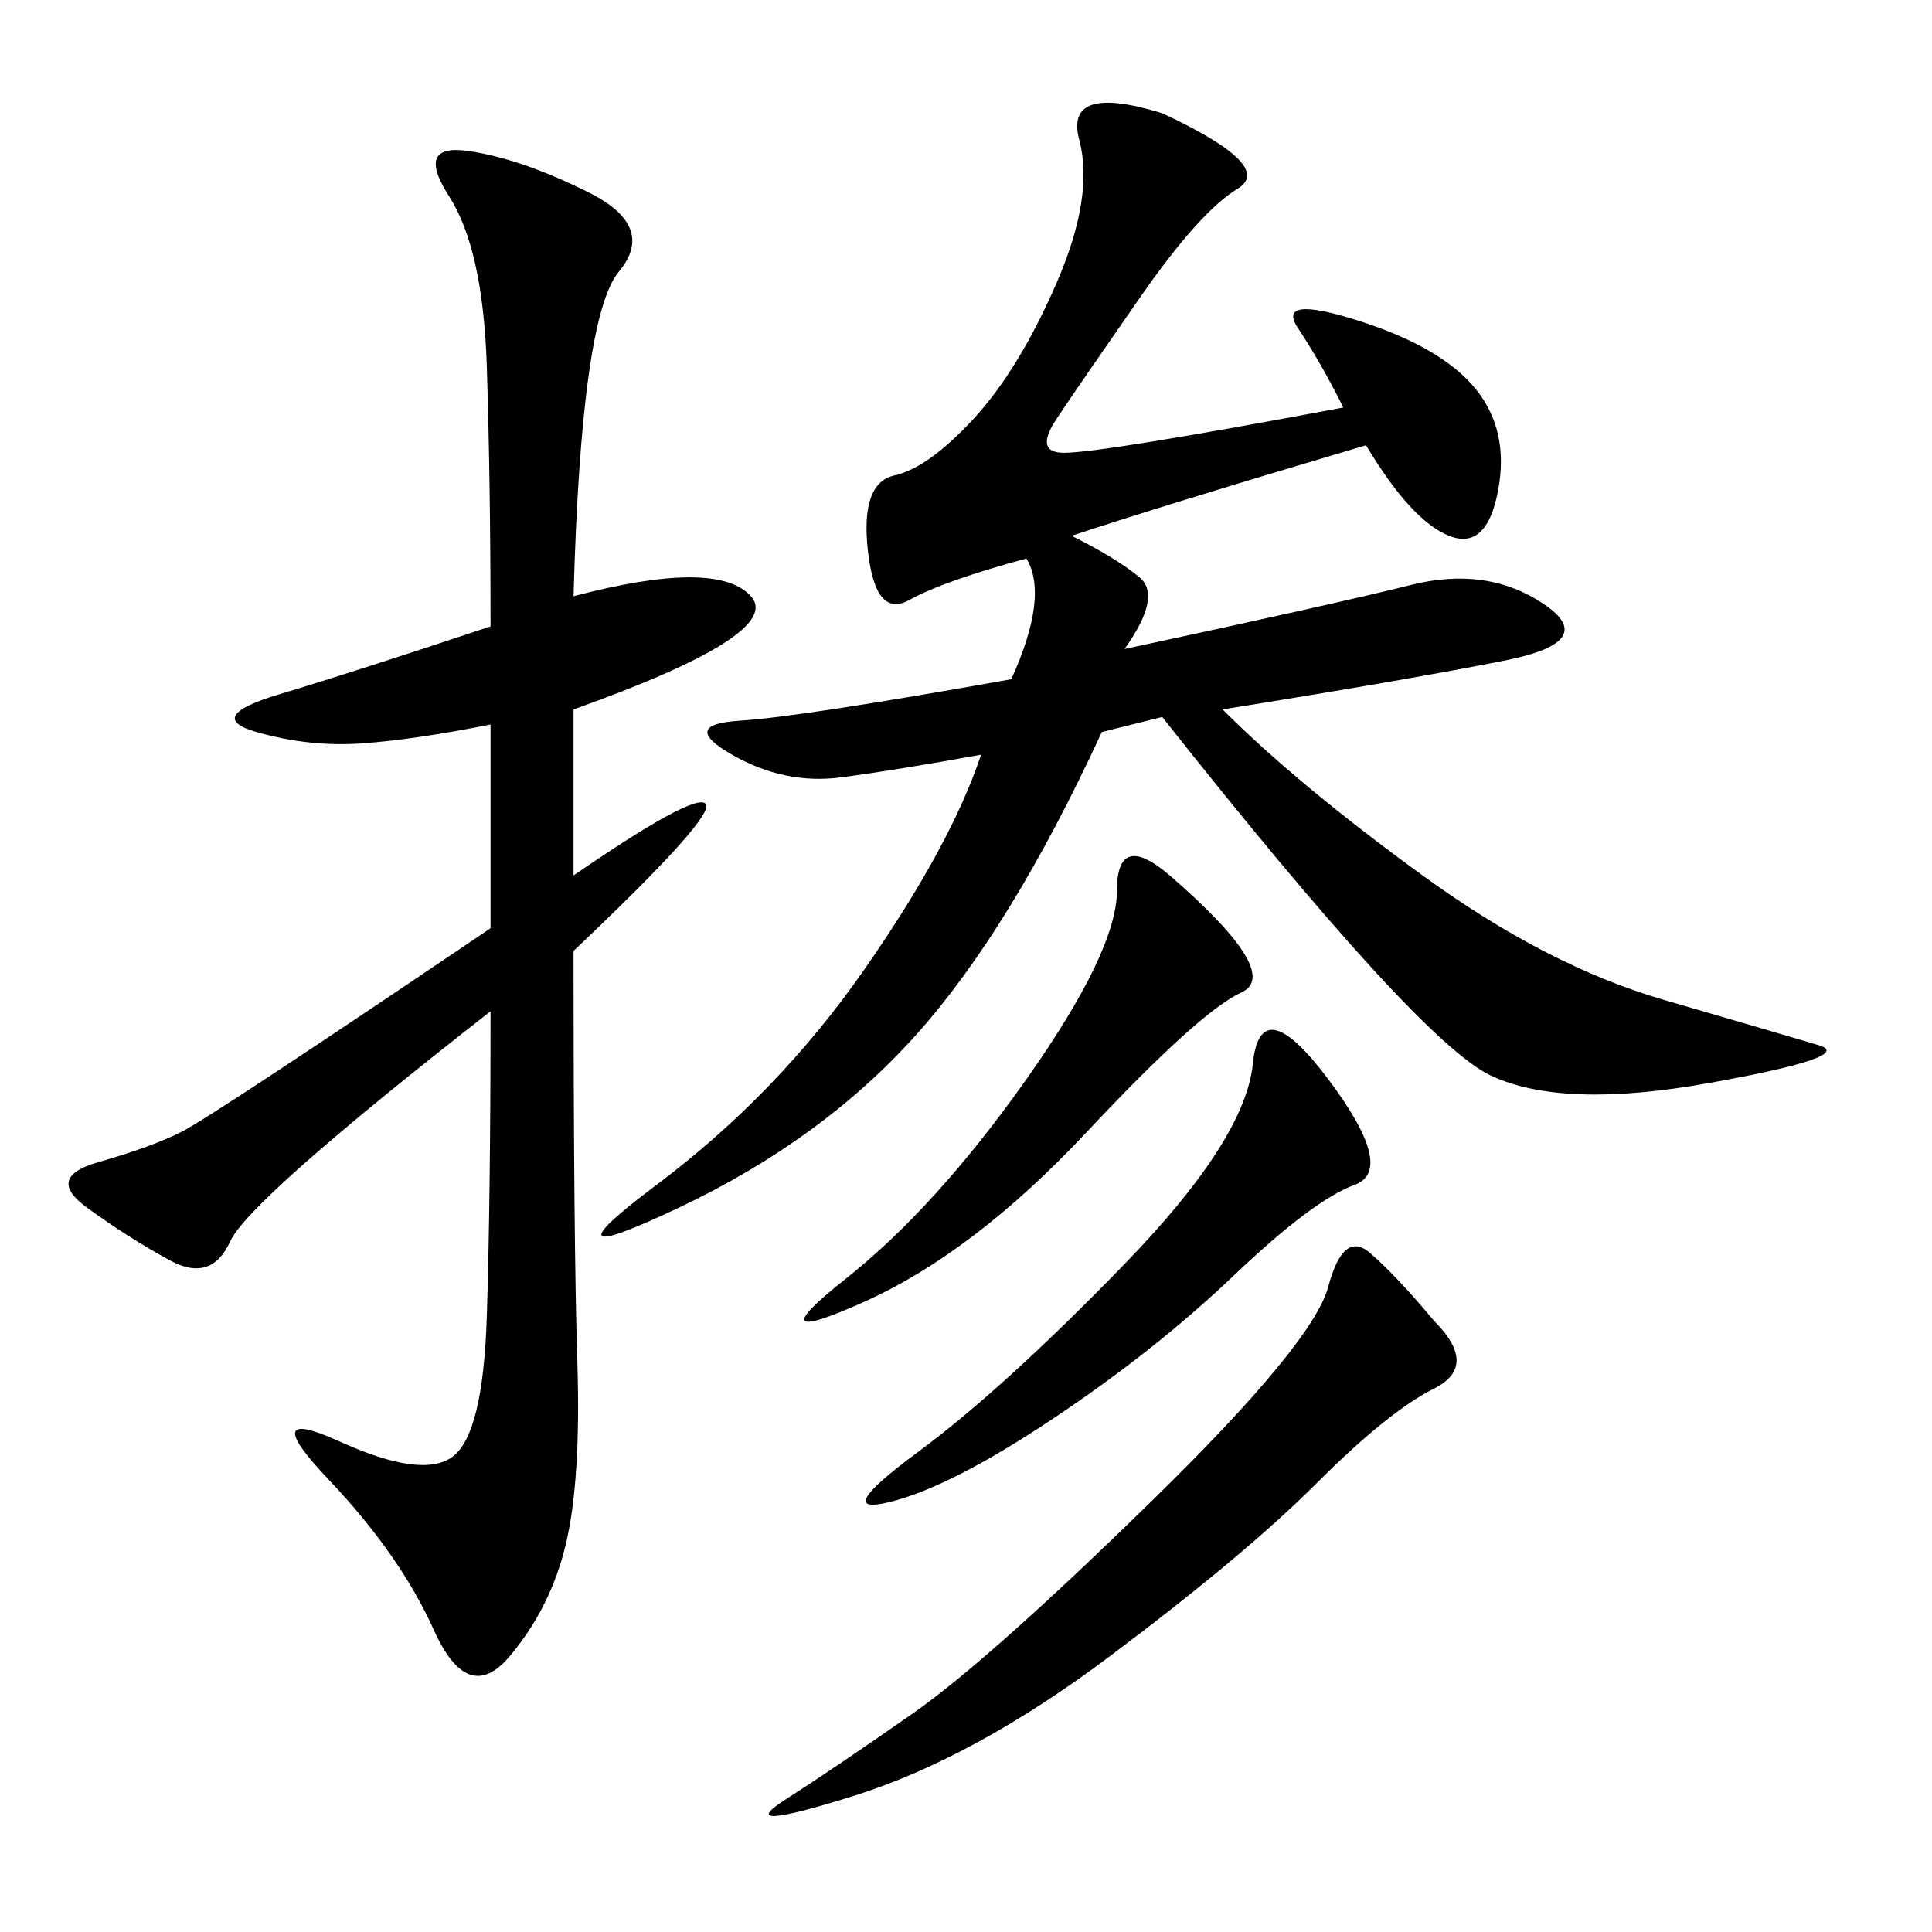 <svg xmlns="http://www.w3.org/2000/svg" xmlns:xlink="http://www.w3.org/1999/xlink" width="300" height="300"><path d="M208.59 63.28Q205.08 56.25 201.56 50.98Q198.05 45.70 210.94 49.80Q223.83 53.91 229.10 60.35Q234.38 66.80 232.62 76.17Q230.86 85.55 225 83.20Q219.14 80.86 212.11 69.14L212.11 69.14Q180.47 78.52 166.41 83.20L166.41 83.20Q173.44 86.72 176.95 89.65Q180.47 92.58 174.61 100.78L174.61 100.78Q207.42 93.75 219.14 90.82Q230.86 87.89 239.65 93.75Q248.44 99.61 233.79 102.54Q219.14 105.47 189.84 110.16L189.84 110.16Q201.56 121.88 220.90 135.94Q240.23 150 258.40 155.27Q276.56 160.55 282.42 162.30Q288.28 164.06 265.43 168.16Q242.58 172.27 231.45 166.99Q220.31 161.72 180.47 111.33L180.47 111.33L171.09 113.67Q157.03 144.14 142.38 160.55Q127.73 176.95 105.47 187.50Q83.20 198.05 101.95 183.98Q120.70 169.92 134.18 150.59Q147.66 131.25 152.34 117.19L152.34 117.19Q139.45 119.53 130.66 120.70Q121.88 121.88 113.67 117.19Q105.47 112.50 114.84 111.91Q124.22 111.33 157.03 105.47L157.03 105.47Q162.89 92.58 159.38 86.72L159.38 86.72Q146.48 90.23 141.21 93.16Q135.94 96.09 134.77 85.55Q133.59 75 138.87 73.83Q144.14 72.66 151.17 65.04Q158.20 57.42 164.06 43.95Q169.92 30.47 167.58 21.68Q165.23 12.89 180.47 17.58L180.47 17.58Q198.05 25.78 192.19 29.30Q186.33 32.81 176.95 46.29Q167.58 59.77 164.06 65.04Q160.55 70.31 165.23 70.31L165.23 70.31Q171.09 70.31 208.59 63.28L208.59 63.28ZM89.06 92.58Q111.33 86.72 116.60 92.58Q121.88 98.44 89.06 110.16L89.06 110.16L89.06 135.94Q107.81 123.05 109.57 124.80Q111.33 126.56 89.06 147.66L89.06 147.66Q89.06 193.36 89.65 211.52Q90.23 229.69 87.89 239.65Q85.55 249.61 79.10 257.23Q72.66 264.84 67.38 253.13Q62.11 241.41 50.98 229.69Q39.84 217.97 52.73 223.83Q65.63 229.69 70.31 226.17Q75 222.66 75.59 204.49Q76.17 186.33 76.17 157.03L76.17 157.03Q38.67 186.33 35.74 192.77Q32.81 199.22 26.37 195.70Q19.92 192.19 13.48 187.50Q7.03 182.81 15.23 180.47Q23.44 178.13 28.13 175.78Q32.81 173.44 76.17 144.14L76.17 144.14L76.17 112.50Q64.45 114.84 56.25 115.43Q48.05 116.02 39.84 113.67Q31.64 111.33 43.36 107.81Q55.08 104.30 76.17 97.27L76.17 97.27Q76.17 75 75.59 56.84Q75 38.67 69.73 30.47Q64.45 22.27 72.66 23.44Q80.86 24.61 91.41 29.88Q101.95 35.16 96.09 42.19Q90.23 49.22 89.06 92.58L89.06 92.58ZM222.66 205.08Q229.69 212.11 222.66 215.63Q215.63 219.14 204.49 230.27Q193.36 241.41 172.27 257.23Q151.17 273.05 132.42 278.91Q113.67 284.77 121.88 279.49Q130.08 274.22 141.80 266.02Q153.52 257.81 178.71 233.20Q203.91 208.59 206.25 199.80Q208.59 191.02 212.70 194.53Q216.80 198.05 222.66 205.08L222.66 205.08ZM206.25 167.58Q216.80 181.64 210.35 183.98Q203.91 186.33 191.60 198.05Q179.30 209.77 163.48 220.31Q147.66 230.86 138.28 233.20Q128.91 235.55 142.38 225.59Q155.86 215.63 174.61 196.29Q193.36 176.95 194.53 165.23Q195.70 153.52 206.25 167.58L206.25 167.58ZM181.64 135.94Q199.22 151.17 192.77 154.10Q186.33 157.03 168.75 175.78Q151.17 194.53 134.18 202.15Q117.19 209.77 131.25 198.63Q145.31 187.50 159.38 167.58Q173.44 147.66 173.44 138.28L173.44 138.28Q173.44 128.91 181.64 135.94L181.64 135.94Z"/></svg>